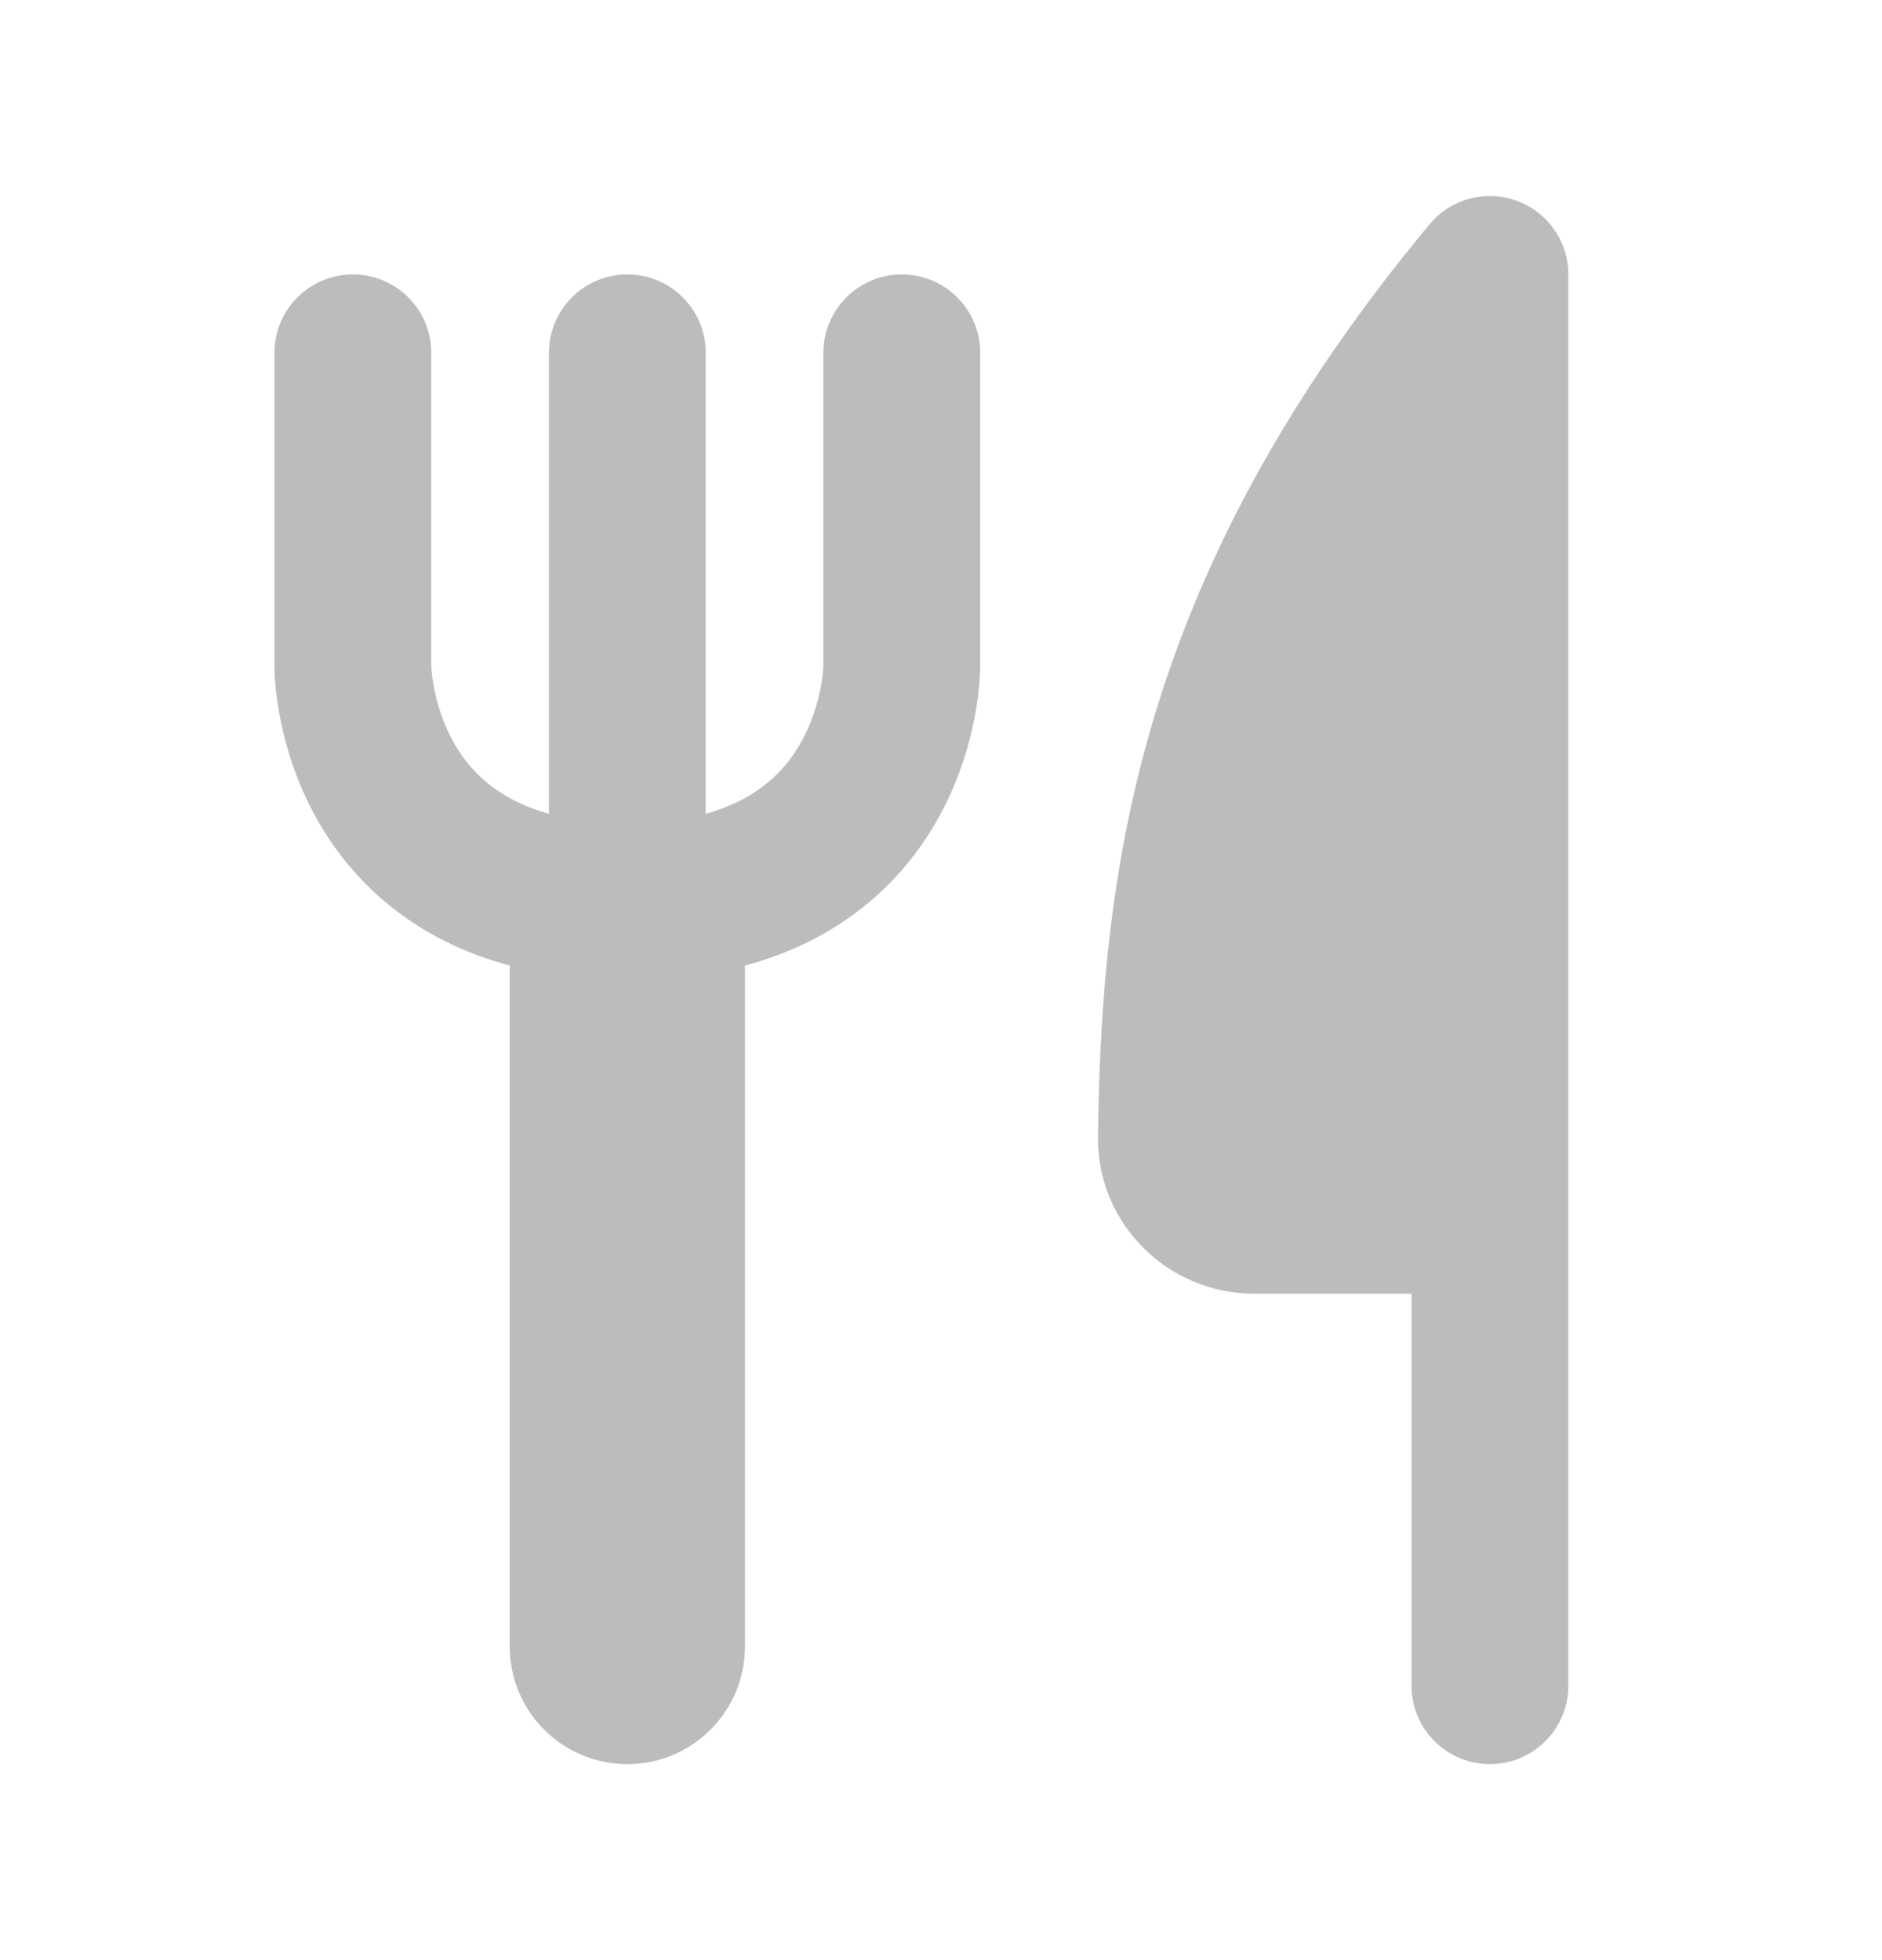 <svg width="24" height="25" viewBox="0 0 24 25" fill="none" xmlns="http://www.w3.org/2000/svg">
<g clip-path="url(#clip0_282_159)">
<mask id="mask0_282_159" style="mask-type:luminance" maskUnits="userSpaceOnUse" x="0" y="0" width="24" height="25">
<path d="M24 0.5H0V24.5H24V0.5Z" fill="white"/>
</mask>
<g mask="url(#mask0_282_159)">
<path d="M20 3.5C20 3.079 19.736 2.703 19.34 2.56C18.943 2.416 18.5 2.537 18.23 2.861C14.567 7.271 14.045 10.981 14.002 14.494C13.988 15.615 14.9 16.5 15.993 16.5H18V21.5C18 22.052 18.448 22.5 19 22.5C19.552 22.5 20 22.052 20 21.5V3.5Z" fill="#BCBCBC"/>
<path d="M9 4.5C9 3.948 8.552 3.5 8 3.5C7.448 3.5 7 3.948 7 4.5V10.379C6.315 10.189 5.985 9.811 5.801 9.496C5.654 9.244 5.576 8.982 5.536 8.778C5.517 8.678 5.508 8.597 5.503 8.546C5.501 8.521 5.5 8.503 5.5 8.495L5.5 8.492V4.5C5.5 3.948 5.052 3.5 4.5 3.5C3.948 3.5 3.5 3.948 3.5 4.5V8.5L3.501 8.501L3.5 8.501V8.502L3.5 8.505L3.5 8.511L3.5 8.527C3.5 8.54 3.501 8.555 3.501 8.573C3.503 8.608 3.505 8.655 3.51 8.712C3.52 8.825 3.538 8.979 3.573 9.16C3.643 9.518 3.783 10.007 4.074 10.504C4.527 11.28 5.295 11.991 6.5 12.315V21C6.5 21.823 7.162 22.49 7.982 22.5L8 22.5L8.018 22.5C8.838 22.49 9.5 21.823 9.5 21V12.315C10.705 11.991 11.473 11.28 11.926 10.504C12.216 10.007 12.357 9.518 12.427 9.16C12.462 8.979 12.48 8.825 12.49 8.712C12.494 8.655 12.497 8.608 12.498 8.573C12.499 8.555 12.499 8.54 12.5 8.527L12.5 8.511L12.5 8.505V8.502V8.501L12.499 8.501L12.5 8.5V4.5C12.5 3.948 12.052 3.5 11.5 3.5C10.948 3.5 10.5 3.948 10.5 4.5V8.492L10.5 8.495C10.499 8.503 10.499 8.521 10.496 8.546C10.492 8.597 10.483 8.678 10.464 8.778C10.424 8.982 10.346 9.244 10.199 9.496C10.015 9.811 9.684 10.189 9 10.379V4.5Z" fill="#BCBCBC"/>
</g>
</g>
<defs>
<clipPath id="clip0_282_159">
<rect width="24" height="24" fill="white" transform="translate(0 0.5)"/>
</clipPath>
</defs>
</svg>
